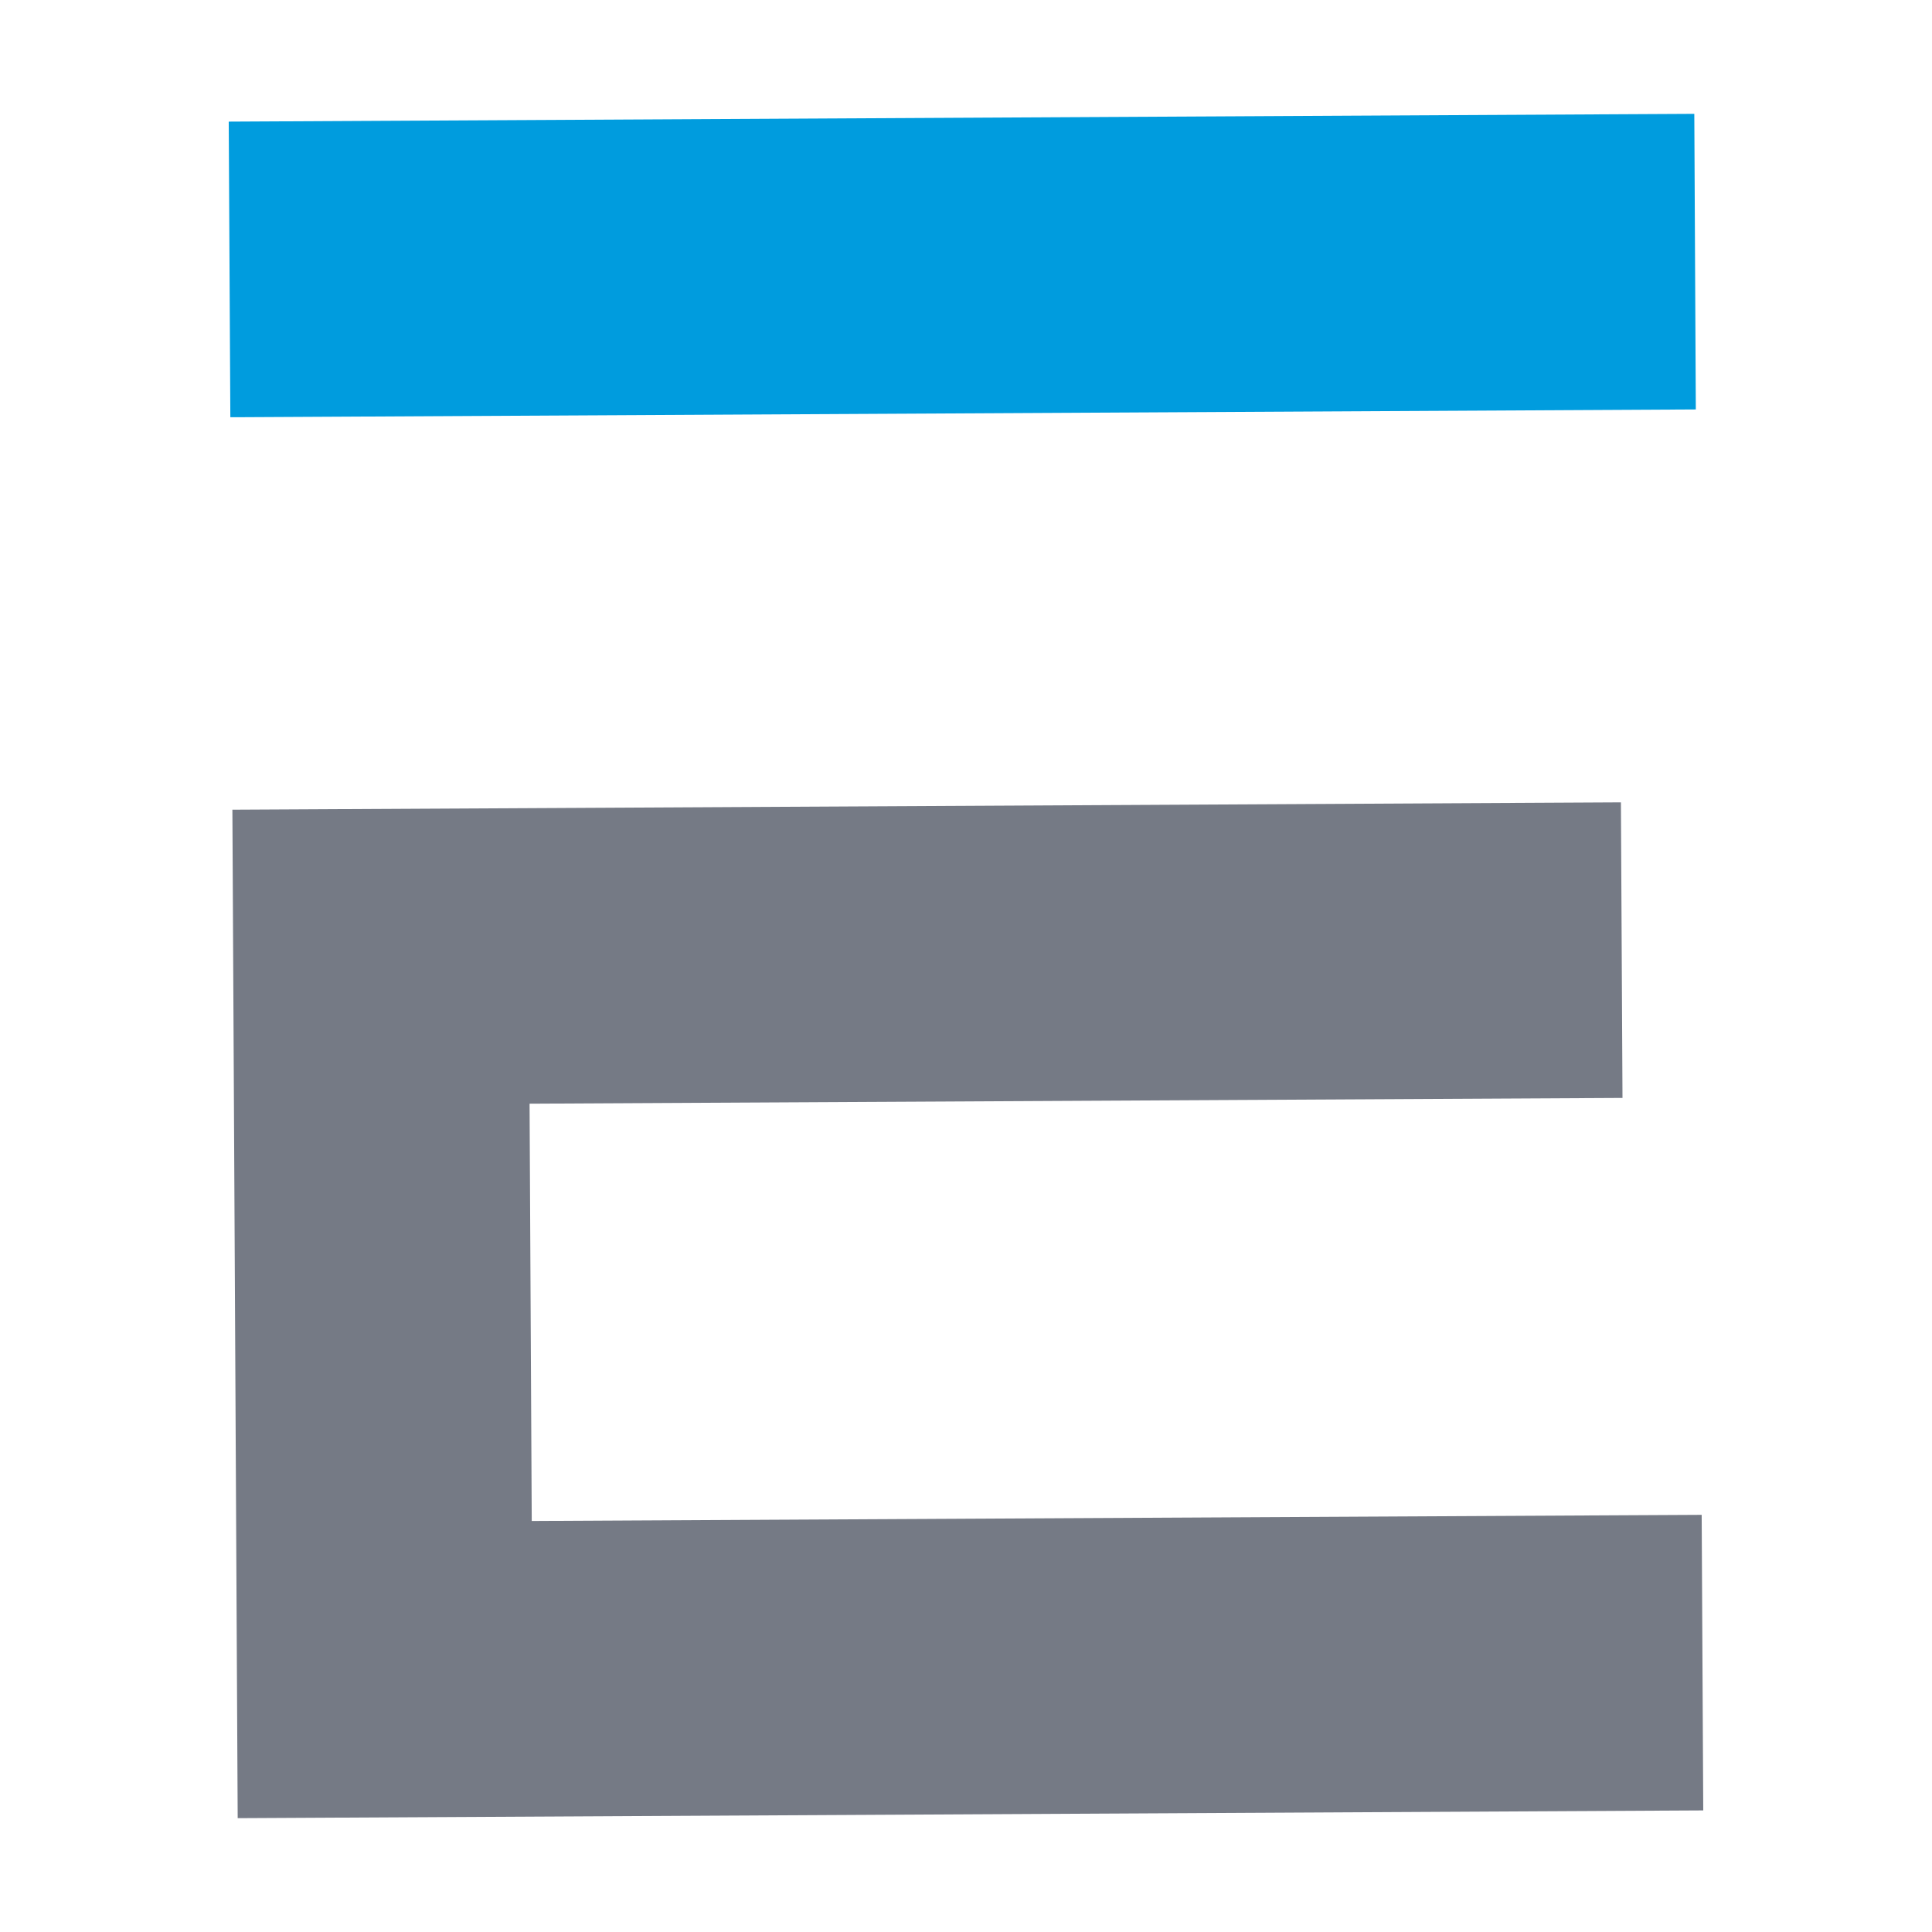 <?xml version="1.0" encoding="UTF-8"?>
<svg data-bbox="26.578 13.258 171.867 198.484" height="300" viewBox="0 0 224.88 225" width="300" xmlns="http://www.w3.org/2000/svg" data-type="color">
    <g>
        <defs>
            <clipPath id="da87fe32-0484-4db8-9d7d-cf638feb53a8">
                <path d="M26.578 13.258h170.996v35.469H26.578Zm0 0"/>
            </clipPath>
            <clipPath id="8f10b618-5929-488e-9546-5ca9e0b051b5">
                <path d="m197.258 13.258-170.68.906.188 34.43 170.668-.91Zm0 0"/>
            </clipPath>
            <clipPath id="95ce8893-d74c-4f77-84bd-4cb2523b7ec8">
                <path d="M27.004 93.441h171.441V212H27.004Zm0 0"/>
            </clipPath>
            <clipPath id="1acb8d9f-308d-466a-9a23-03e23f3d311c">
                <path d="m198.3 210.84-.183-34.422-136.25.715-.254-48.598 127.282-.672-.184-34.422-161.707.856.617 117.445Zm0 0"/>
            </clipPath>
        </defs>
        <g clip-path="url(#da87fe32-0484-4db8-9d7d-cf638feb53a8)">
            <g clip-path="url(#8f10b618-5929-488e-9546-5ca9e0b051b5)">
                <path d="M26.578 13.258h170.856V48.59H26.578Zm0 0" fill="#009cde" data-color="1"/>
            </g>
        </g>
        <g clip-path="url(#95ce8893-d74c-4f77-84bd-4cb2523b7ec8)">
            <g clip-path="url(#1acb8d9f-308d-466a-9a23-03e23f3d311c)">
                <path d="M27.004 93.441h171.441v118.301H27.004Zm0 0" fill="#757a85" data-color="2"/>
            </g>
        </g>
    </g>
</svg>
